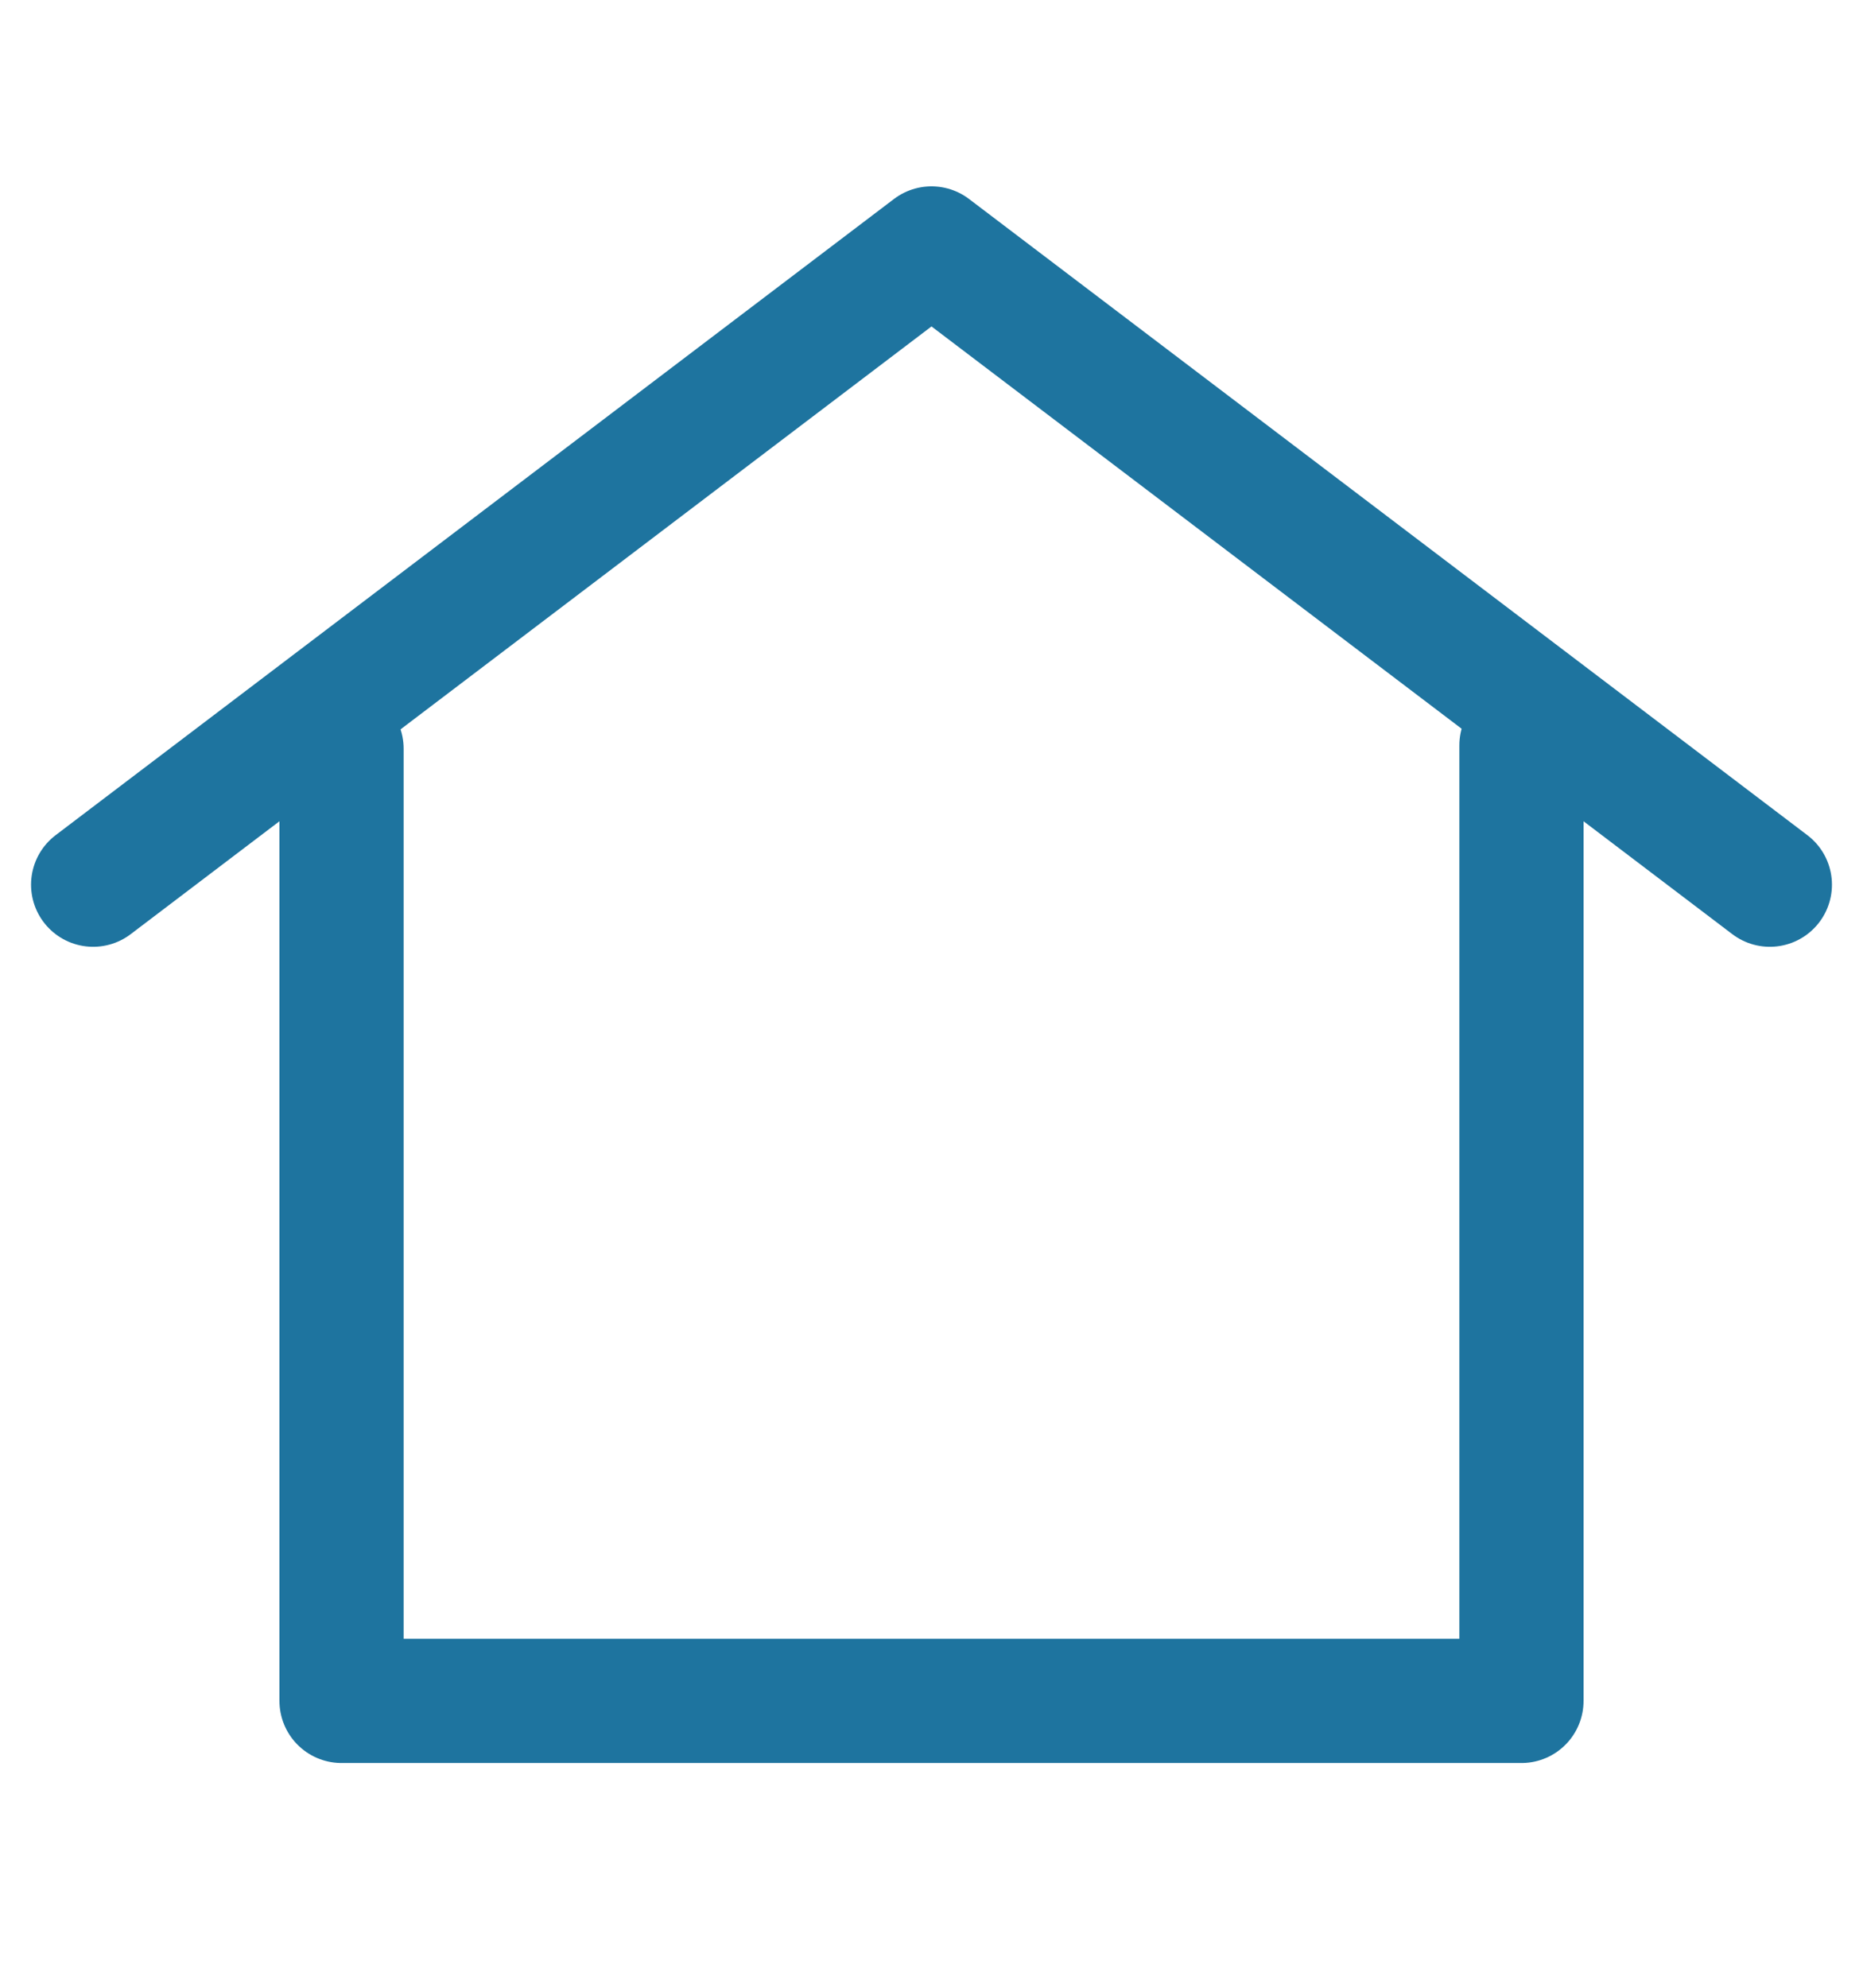 <svg width="15" height="16" viewBox="0 0 15 16" fill="none" xmlns="http://www.w3.org/2000/svg">
<path d="M12.25 6V13.691H2.75V6.027" stroke="#1E749F" stroke-linecap="round" stroke-linejoin="round"/>
<path d="M0.75 7.121L7.5 2L14.25 7.121" stroke="#1E749F" stroke-linecap="round" stroke-linejoin="round"/>
</svg>
